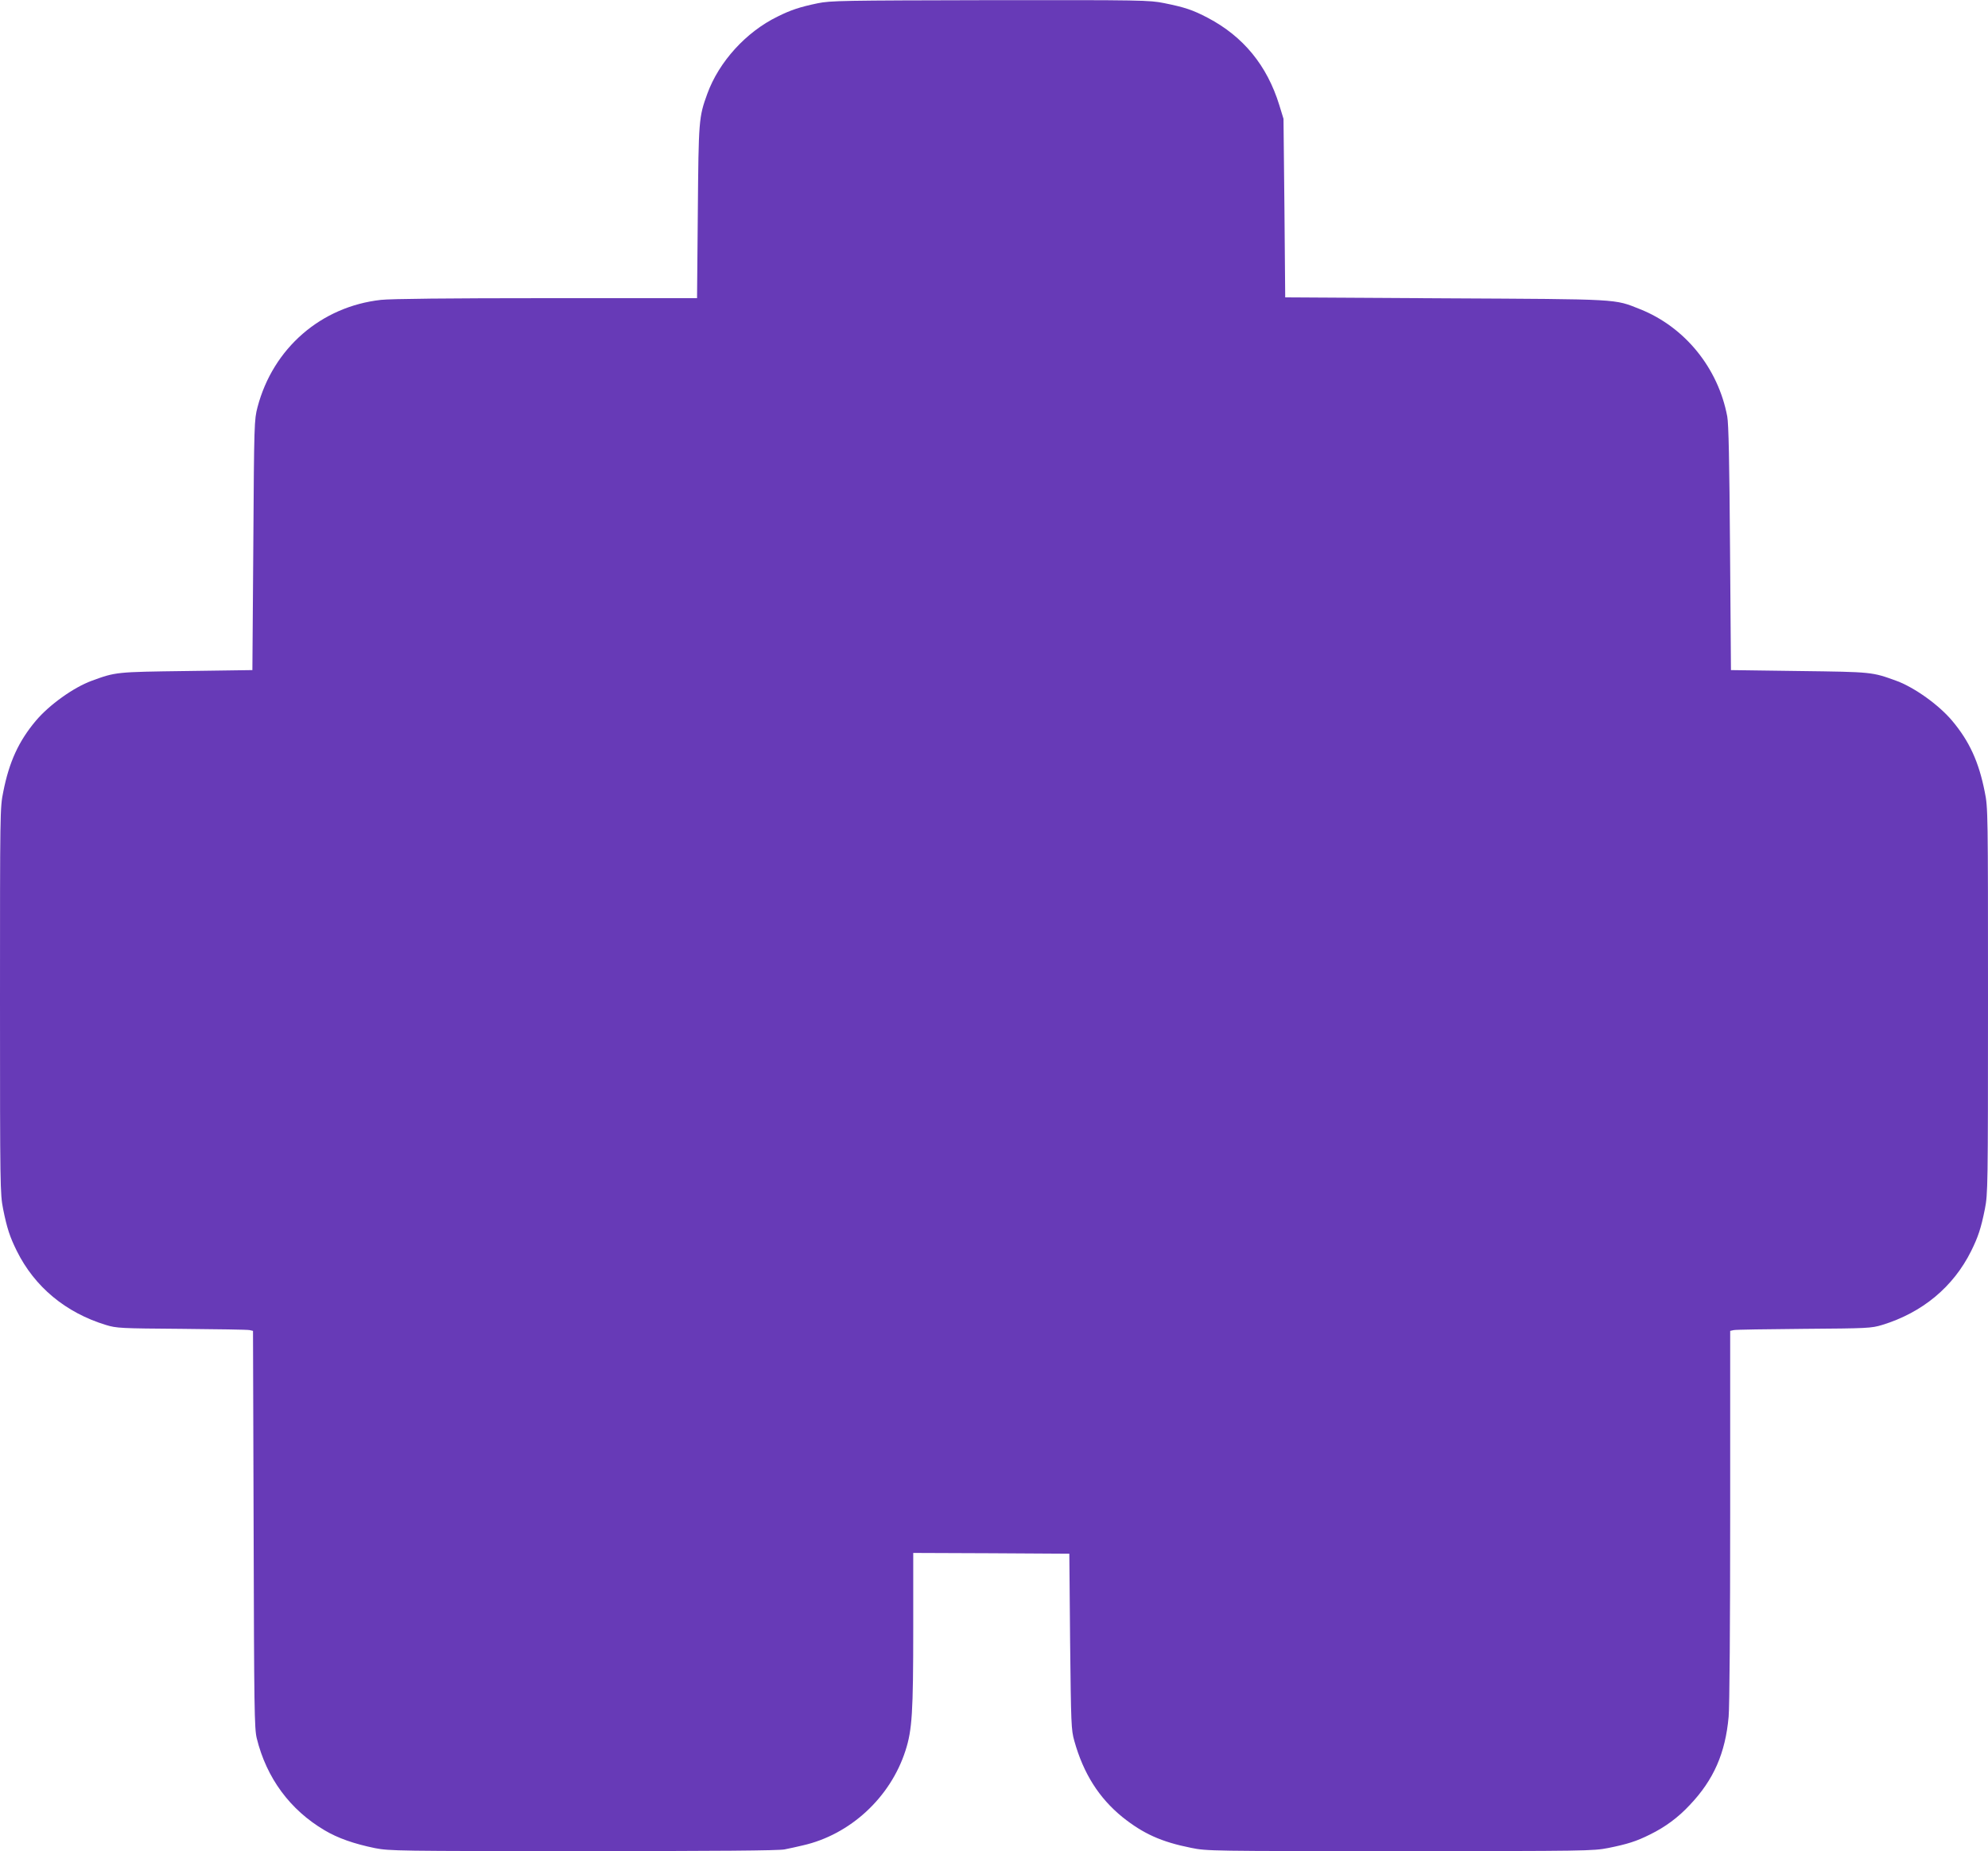 <?xml version="1.0" standalone="no"?>
<!DOCTYPE svg PUBLIC "-//W3C//DTD SVG 20010904//EN"
 "http://www.w3.org/TR/2001/REC-SVG-20010904/DTD/svg10.dtd">
<svg version="1.0" xmlns="http://www.w3.org/2000/svg"
 width="1280pt" height="1192pt" viewBox="0 0 1280 1192"
 preserveAspectRatio="xMidYMid meet">
<g transform="translate(0,1192) scale(0.1,-0.1)"
fill="#673ab7" stroke="none">
<path d="M5265 11899 c-115 -24 -173 -43 -259 -86 -203 -99 -377 -291 -452
-497 -55 -151 -56 -170 -61 -763 l-5 -553 -969 0 c-626 0 -1004 -4 -1066 -11
-386 -43 -695 -311 -795 -691 -21 -81 -22 -100 -27 -888 l-6 -805 -425 -6
c-454 -6 -454 -6 -610 -63 -117 -43 -273 -155 -359 -257 -111 -132 -172 -265
-210 -458 -21 -101 -21 -130 -21 -1345 0 -1203 1 -1244 20 -1341 25 -125 44
-181 88 -270 115 -232 315 -398 574 -477 69 -21 93 -22 488 -25 228 -2 425 -5
437 -8 l22 -5 4 -1278 c3 -1158 5 -1283 20 -1345 63 -257 215 -462 437 -593
86 -51 189 -87 325 -115 93 -18 147 -19 1340 -19 855 0 1260 3 1297 11 29 6
82 17 118 26 304 69 563 308 660 610 43 133 50 246 50 791 l0 482 503 -2 502
-3 5 -565 c6 -535 7 -569 27 -640 59 -211 159 -368 310 -491 134 -107 251
-160 442 -198 101 -21 129 -21 1345 -21 1203 0 1244 1 1341 20 124 25 181 43
269 87 96 47 181 109 256 190 154 162 229 334 250 568 6 64 10 604 10 1297 l0
1188 23 5 c12 3 216 6 452 8 411 3 433 4 503 25 259 79 459 245 574 477 44 89
63 145 88 270 19 97 20 138 20 1341 0 1215 0 1244 -21 1345 -38 193 -99 326
-210 458 -86 102 -242 214 -359 257 -157 57 -154 57 -625 63 l-440 6 -6 785
c-4 555 -9 804 -18 849 -59 312 -273 575 -561 690 -169 67 -118 64 -1255 70
l-1030 6 -5 575 -6 575 -27 88 c-79 256 -232 442 -460 562 -97 51 -148 68
-282 95 -96 19 -136 20 -1120 19 -956 -2 -1026 -3 -1110 -20z"/>
</g>
</svg>
